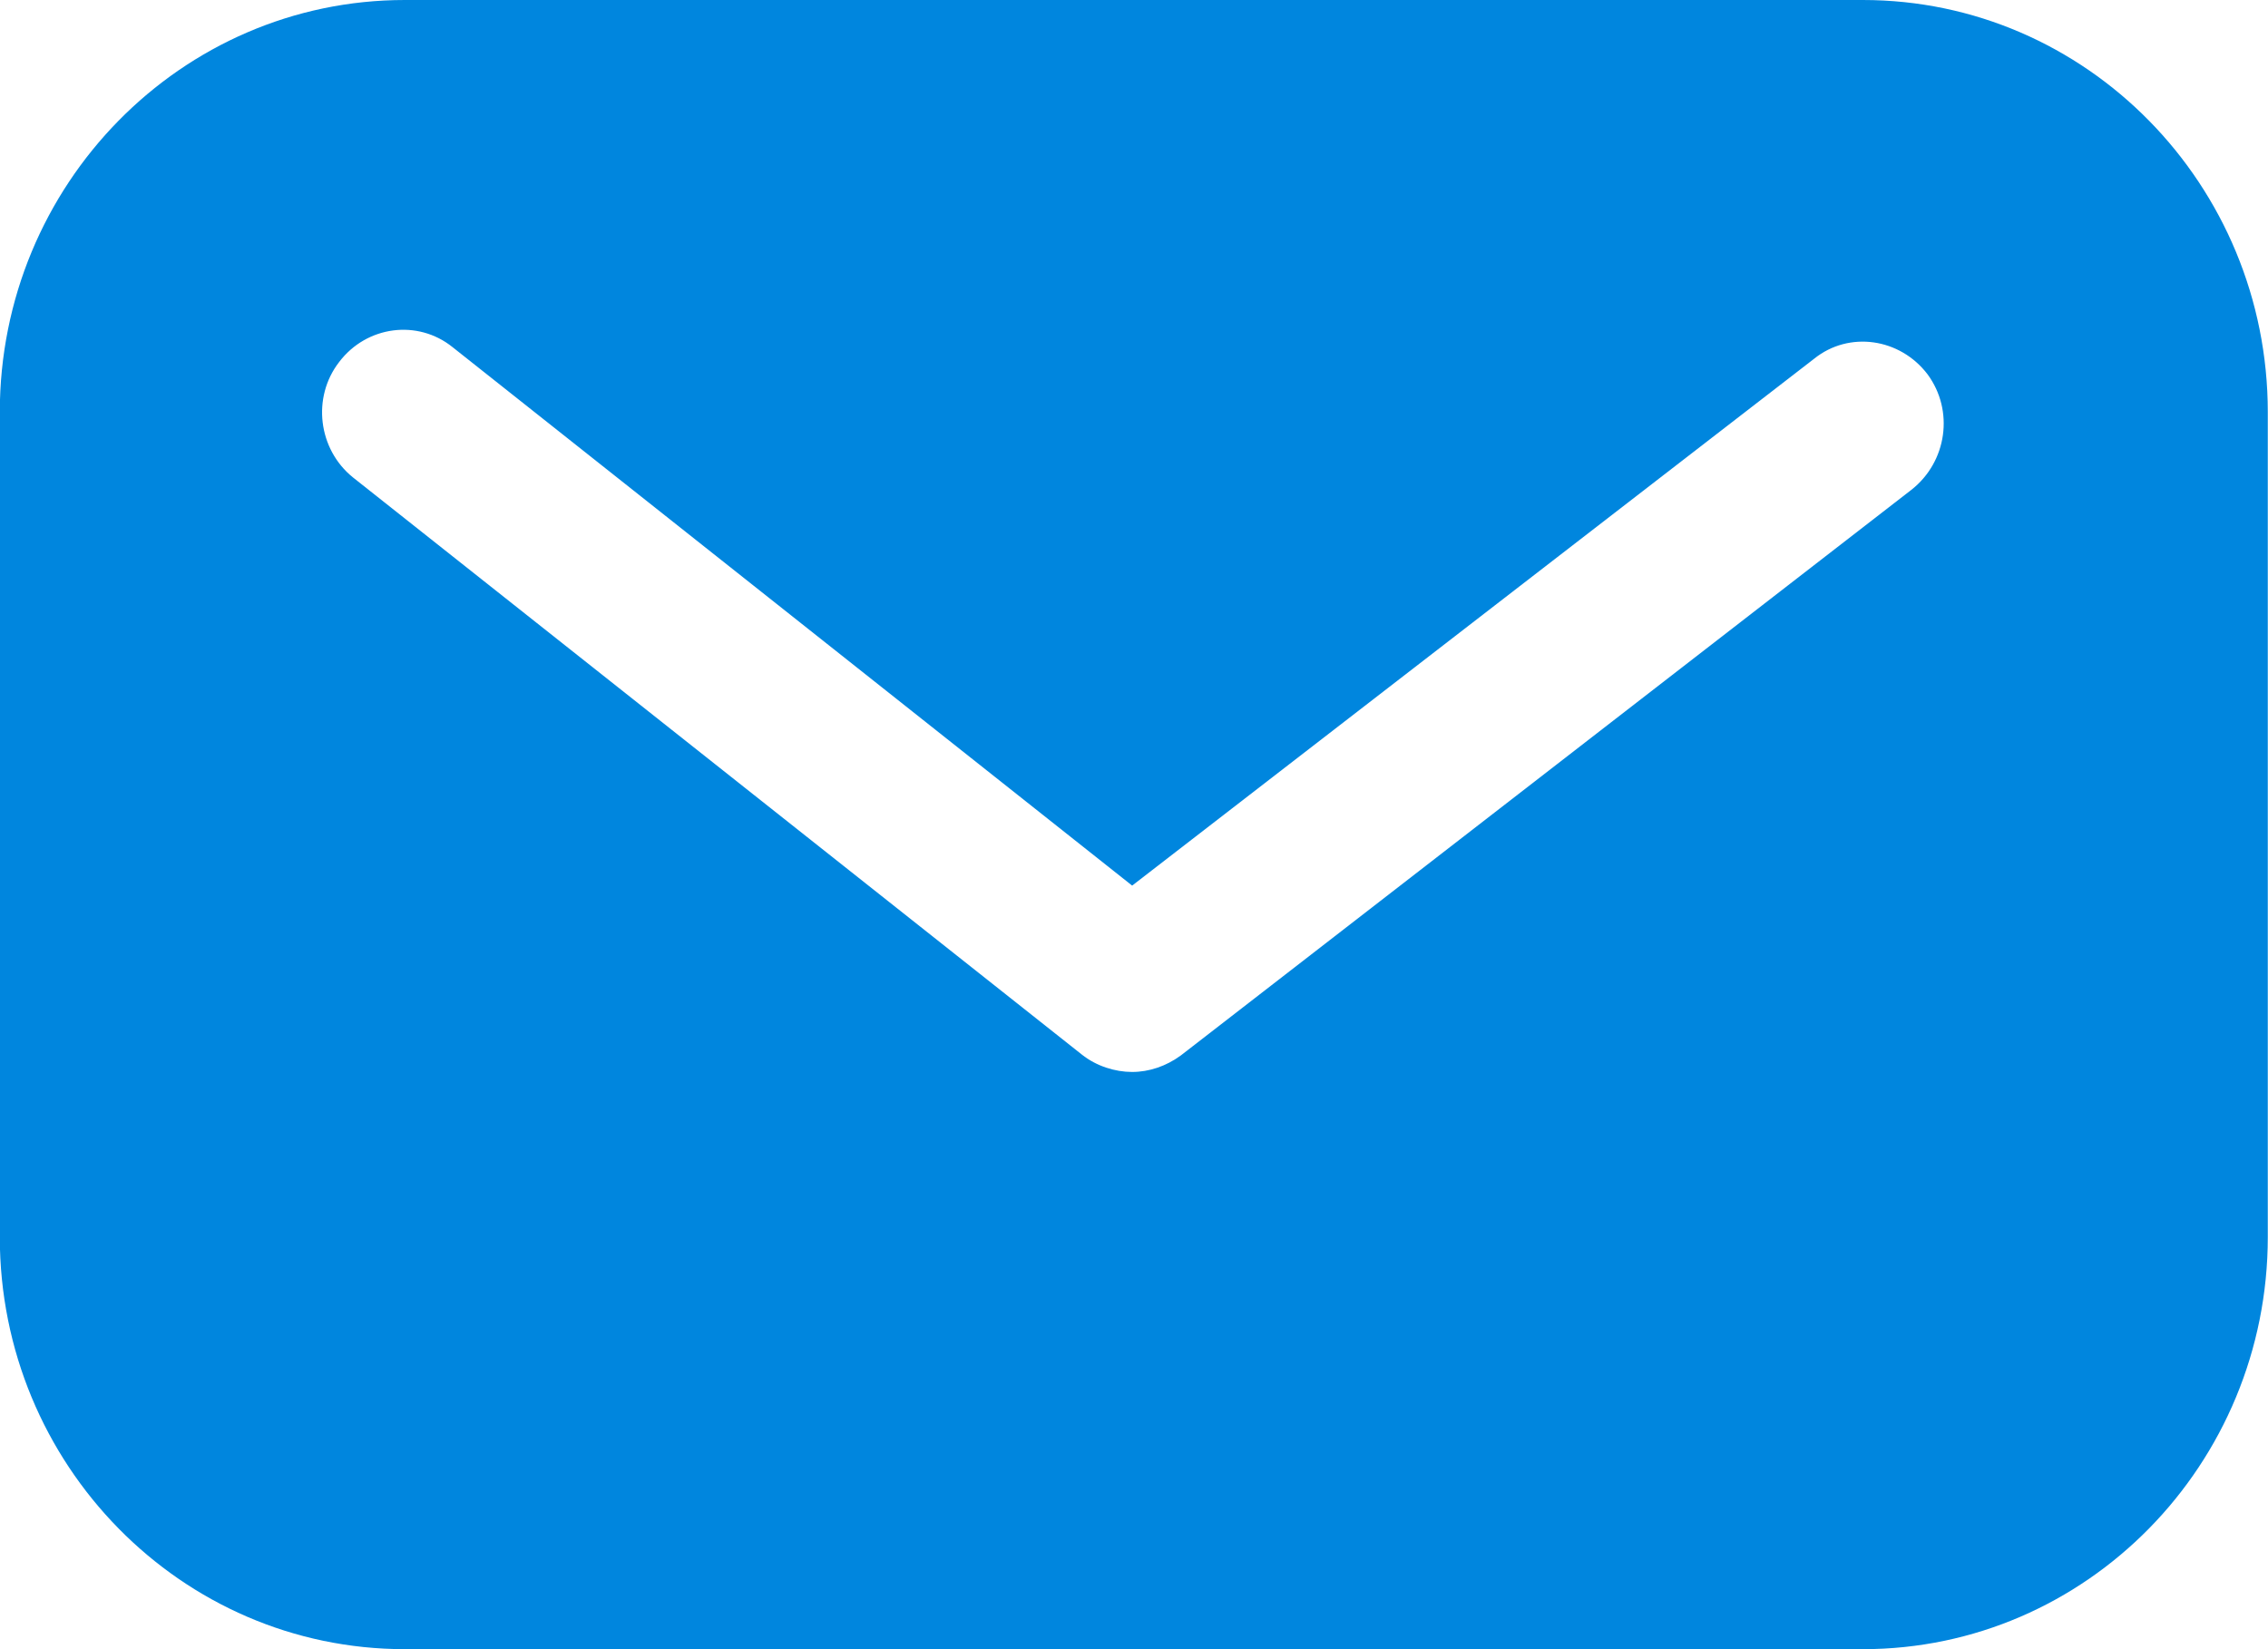 <svg width="22" height="16" viewBox="0 0 22 16" fill="none" xmlns="http://www.w3.org/2000/svg">
<path d="M18.07 0H3.927C1.758 0 -0.002 1.792 -0.002 4V12C-0.002 14.208 1.758 16 3.927 16H18.07C20.238 16 21.998 14.208 21.998 12V4C21.998 1.792 20.238 0 18.07 0ZM18.541 4.752L11.454 10.24C11.312 10.344 11.147 10.4 10.982 10.4C10.817 10.4 10.636 10.344 10.495 10.232L3.424 4.632C3.086 4.36 3.023 3.856 3.29 3.512C3.557 3.16 4.052 3.096 4.39 3.368L10.982 8.592L17.598 3.48C17.936 3.208 18.431 3.28 18.698 3.632C18.957 3.984 18.887 4.48 18.541 4.752Z" fill="#0086DE"/>
</svg>
